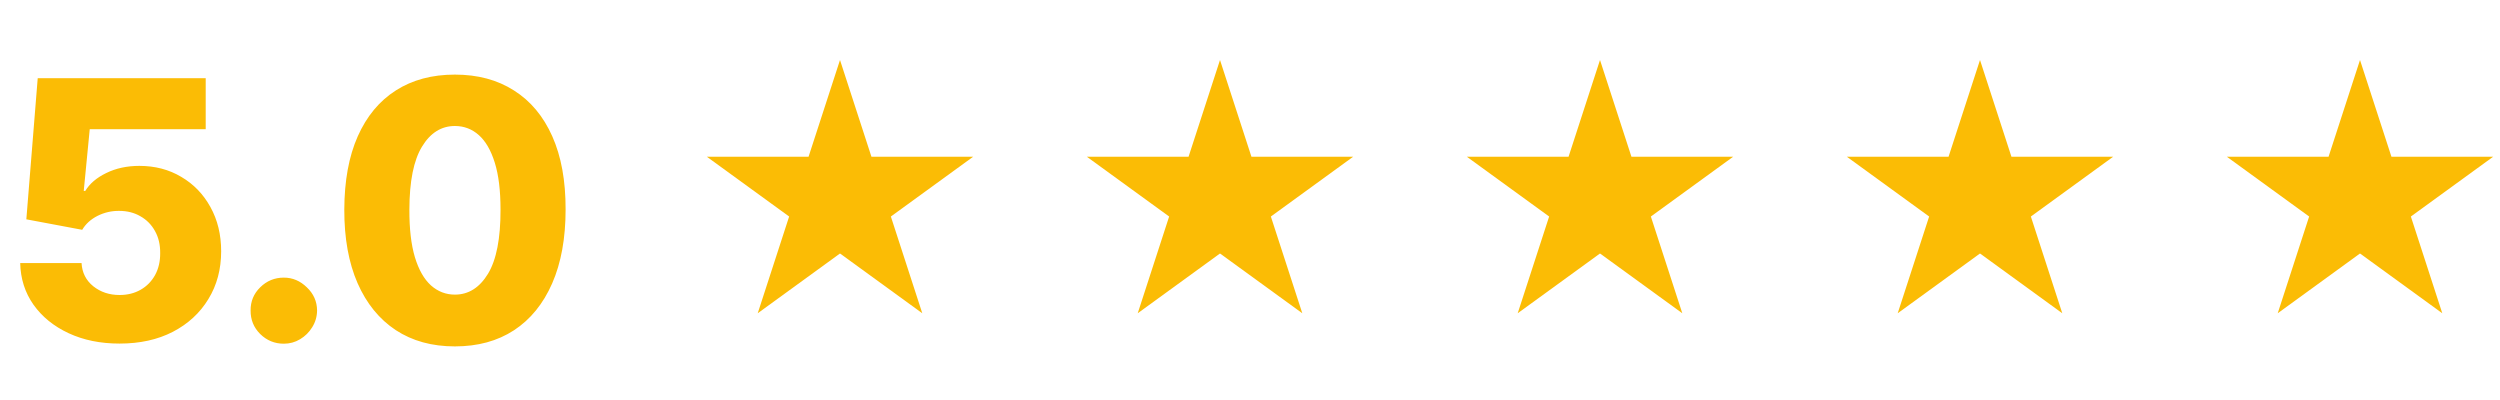 <svg xmlns="http://www.w3.org/2000/svg" width="125" height="20" viewBox="0 0 125 20" fill="none"><path d="M5.977 17.179C5.022 17.179 4.174 17.006 3.433 16.661C2.691 16.316 2.105 15.841 1.675 15.236C1.249 14.631 1.027 13.936 1.01 13.152H4.078C4.104 13.633 4.3 14.021 4.666 14.315C5.033 14.605 5.469 14.75 5.977 14.75C6.373 14.75 6.724 14.663 7.031 14.488C7.338 14.313 7.579 14.068 7.754 13.753C7.928 13.433 8.013 13.067 8.009 12.653C8.013 12.232 7.926 11.863 7.747 11.548C7.572 11.232 7.33 10.987 7.018 10.812C6.712 10.633 6.358 10.544 5.957 10.544C5.578 10.54 5.218 10.623 4.877 10.793C4.54 10.964 4.285 11.196 4.11 11.49L1.317 10.966L1.886 3.909H10.285V6.46H4.487L4.187 9.547H4.263C4.481 9.185 4.83 8.886 5.312 8.652C5.798 8.413 6.349 8.294 6.967 8.294C7.751 8.294 8.45 8.477 9.064 8.844C9.682 9.206 10.168 9.709 10.521 10.352C10.879 10.996 11.058 11.733 11.058 12.564C11.058 13.463 10.845 14.26 10.419 14.954C9.997 15.649 9.405 16.195 8.642 16.591C7.884 16.983 6.995 17.179 5.977 17.179ZM14.192 17.185C13.732 17.185 13.338 17.023 13.009 16.7C12.685 16.376 12.526 15.984 12.53 15.523C12.526 15.072 12.685 14.686 13.009 14.367C13.338 14.043 13.732 13.881 14.192 13.881C14.627 13.881 15.01 14.043 15.342 14.367C15.679 14.686 15.85 15.072 15.854 15.523C15.85 15.83 15.769 16.109 15.611 16.361C15.458 16.612 15.255 16.812 15.004 16.962C14.757 17.111 14.486 17.185 14.192 17.185ZM22.744 17.32C21.602 17.32 20.618 17.049 19.791 16.508C18.965 15.962 18.328 15.18 17.88 14.162C17.433 13.139 17.211 11.91 17.215 10.474C17.22 9.038 17.443 7.819 17.887 6.817C18.334 5.812 18.969 5.047 19.791 4.523C20.618 3.994 21.602 3.73 22.744 3.73C23.887 3.73 24.871 3.994 25.698 4.523C26.529 5.047 27.168 5.812 27.615 6.817C28.063 7.823 28.284 9.042 28.28 10.474C28.28 11.914 28.056 13.146 27.609 14.168C27.161 15.191 26.524 15.973 25.698 16.514C24.875 17.051 23.891 17.32 22.744 17.32ZM22.744 14.731C23.426 14.731 23.978 14.383 24.4 13.689C24.822 12.99 25.031 11.918 25.026 10.474C25.026 9.528 24.931 8.748 24.739 8.134C24.547 7.516 24.281 7.056 23.94 6.754C23.599 6.451 23.201 6.3 22.744 6.3C22.067 6.3 21.519 6.643 21.102 7.329C20.684 8.011 20.473 9.059 20.469 10.474C20.465 11.432 20.556 12.227 20.744 12.858C20.936 13.489 21.204 13.96 21.549 14.271C21.894 14.577 22.293 14.731 22.744 14.731Z" fill="#FBBC05"></path><path d="M42 3L43.572 7.837L48.657 7.837L44.543 10.826L46.114 15.663L42 12.674L37.886 15.663L39.457 10.826L35.343 7.837L40.428 7.837L42 3Z" fill="#FBBC05"></path><path d="M61 3L62.572 7.837L67.657 7.837L63.543 10.826L65.115 15.663L61 12.674L56.886 15.663L58.457 10.826L54.343 7.837L59.428 7.837L61 3Z" fill="#FBBC05"></path><path d="M80 3L81.572 7.837L86.657 7.837L82.543 10.826L84.115 15.663L80 12.674L75.885 15.663L77.457 10.826L73.343 7.837L78.428 7.837L80 3Z" fill="#FBBC05"></path><path d="M99 3L100.572 7.837L105.657 7.837L101.543 10.826L103.114 15.663L99 12.674L94.885 15.663L96.457 10.826L92.343 7.837L97.428 7.837L99 3Z" fill="#FBBC05"></path><path d="M118 3L119.572 7.837L124.657 7.837L120.543 10.826L122.114 15.663L118 12.674L113.886 15.663L115.457 10.826L111.343 7.837L116.428 7.837L118 3Z" fill="#FBBC05"></path></svg>